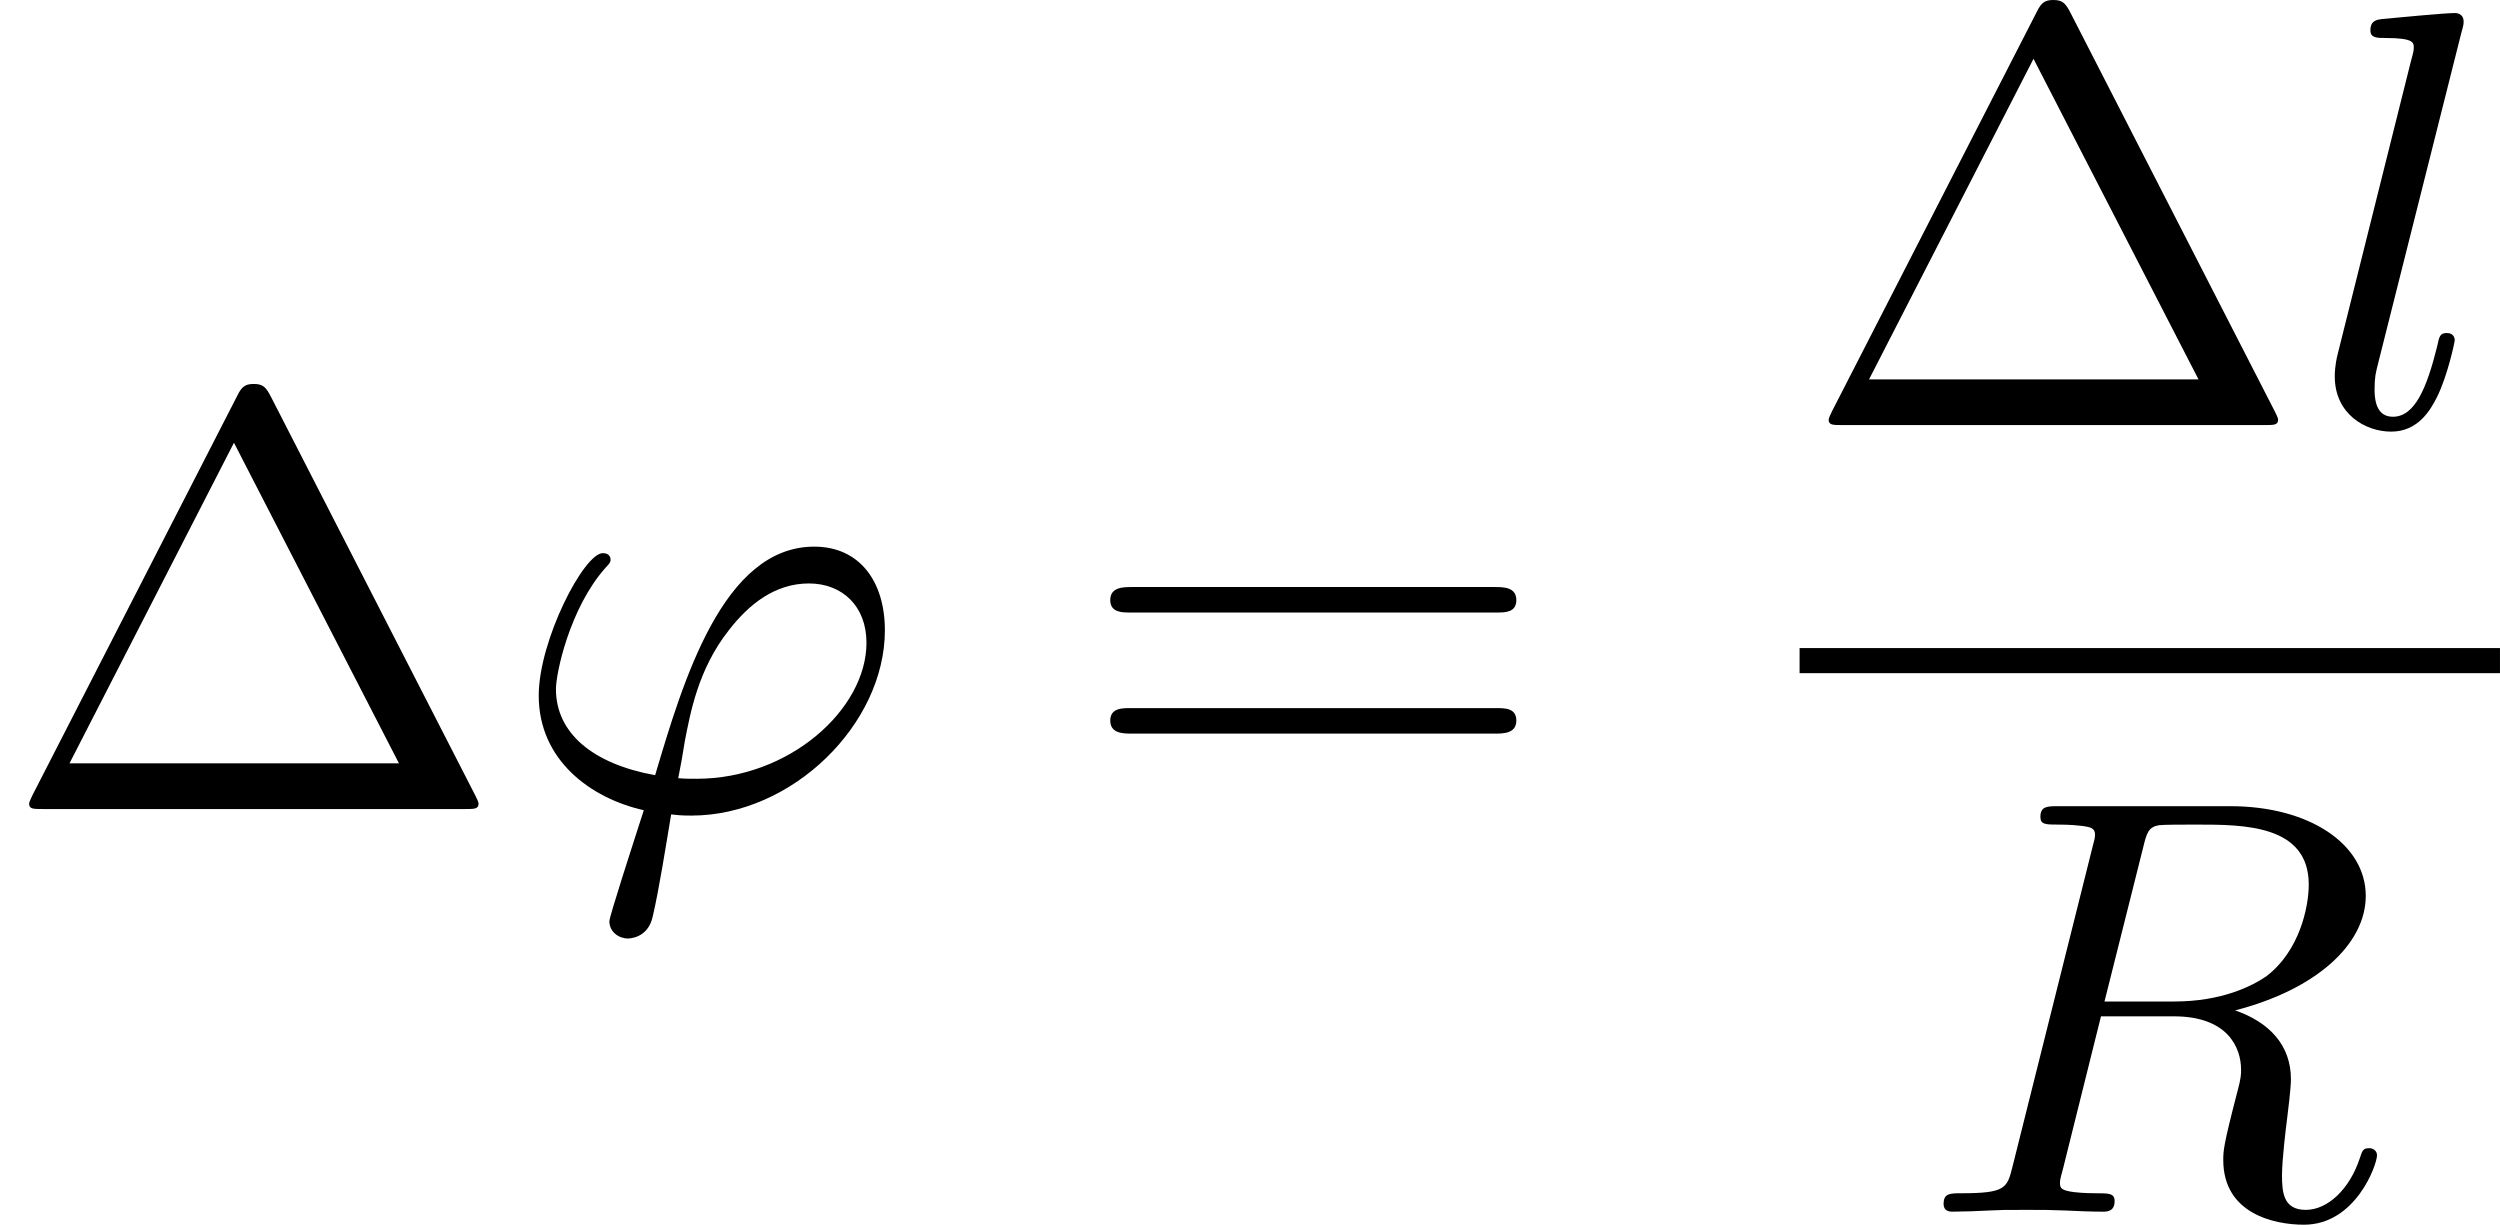 <?xml version='1.0' encoding='UTF-8'?>
<!-- This file was generated by dvisvgm 2.13.3 -->
<svg version='1.1' xmlns='http://www.w3.org/2000/svg' xmlns:xlink='http://www.w3.org/1999/xlink' width='75.516pt' height='36.995pt' viewBox='349.589 636.584 75.516 36.995'>
<defs>
<path id='g6-39' d='M2.457 .081C2.537 .09 2.6 .099 2.762 .099C4.286 .099 5.685-1.282 5.685-2.699C5.685-3.443 5.299-3.963 4.618-3.963C3.237-3.963 2.636-1.928 2.215-.511C1.273-.681 .717-1.148 .717-1.811C.717-2.053 .924-3.031 1.462-3.64C1.542-3.721 1.542-3.739 1.542-3.766C1.542-3.775 1.542-3.865 1.426-3.865C1.139-3.865 .457-2.546 .457-1.713C.457-.735 1.246-.161 2.044 .018C1.865 .574 1.524 1.623 1.524 1.695C1.524 1.856 1.668 1.955 1.802 1.955C1.82 1.955 2.107 1.955 2.179 1.623C2.277 1.201 2.376 .565 2.457 .081ZM2.564-.466C2.591-.592 2.645-.897 2.663-1.022C2.744-1.435 2.86-2.107 3.327-2.699C3.631-3.093 4.026-3.407 4.537-3.407C5.039-3.407 5.407-3.067 5.407-2.511C5.407-1.506 4.241-.457 2.842-.457C2.753-.457 2.654-.457 2.564-.466Z'/>
<path id='g6-82' d='M3.416-5.496C3.47-5.721 3.497-5.81 3.658-5.837C3.739-5.846 4.035-5.846 4.223-5.846C4.932-5.846 5.918-5.846 5.918-4.94C5.918-4.609 5.783-3.936 5.272-3.551C5.057-3.407 4.609-3.174 3.882-3.174H2.833L3.416-5.496ZM4.806-3.04C6.025-3.353 6.779-4.035 6.779-4.77C6.779-5.55 5.927-6.124 4.734-6.124H2.134C1.973-6.124 1.865-6.124 1.865-5.963C1.865-5.846 1.946-5.846 2.134-5.846C2.17-5.846 2.331-5.846 2.475-5.828C2.627-5.81 2.69-5.792 2.69-5.694C2.69-5.649 2.681-5.613 2.654-5.514L1.444-.681C1.363-.359 1.345-.278 .672-.278C.502-.278 .403-.278 .403-.117C.403-.018 .475 0 .538 0C.681 0 .95-.009 1.103-.018C1.291-.027 1.309-.027 1.659-.027C1.946-.027 1.964-.027 2.233-.018C2.412-.009 2.636 0 2.806 0C2.869 0 2.986 0 2.986-.161C2.986-.278 2.896-.278 2.708-.278C2.672-.278 2.511-.278 2.367-.296C2.17-.323 2.161-.359 2.161-.439C2.161-.466 2.161-.484 2.206-.646L2.78-2.95H3.882C4.689-2.95 4.896-2.484 4.896-2.143C4.896-2.08 4.896-2.017 4.842-1.82C4.627-.995 4.627-.915 4.627-.78C4.627 .027 5.389 .197 5.846 .197C6.626 .197 6.949-.708 6.949-.852C6.949-.915 6.895-.959 6.832-.959C6.734-.959 6.725-.915 6.689-.807C6.536-.341 6.205-.027 5.873-.027C5.532-.027 5.514-.296 5.514-.556C5.514-.78 5.577-1.3 5.586-1.363C5.604-1.506 5.649-1.865 5.649-2C5.649-2.511 5.326-2.86 4.806-3.04Z'/>
<path id='g6-108' d='M2.313-5.918C2.349-6.043 2.349-6.061 2.349-6.097C2.349-6.178 2.295-6.223 2.215-6.223C2.062-6.223 1.318-6.151 1.121-6.133C1.049-6.124 .941-6.115 .941-5.963C.941-5.846 1.04-5.846 1.175-5.846C1.596-5.846 1.596-5.774 1.596-5.703C1.596-5.667 1.596-5.649 1.551-5.487L.448-1.076C.403-.897 .403-.771 .403-.735C.403-.17 .861 .099 1.255 .099C1.659 .099 1.847-.224 1.946-.421C2.107-.744 2.215-1.255 2.215-1.282C2.215-1.327 2.188-1.39 2.098-1.39C1.991-1.39 1.982-1.345 1.946-1.175C1.793-.565 1.614-.126 1.282-.126C1.103-.126 1.004-.251 1.004-.538C1.004-.726 1.022-.789 1.058-.933L2.313-5.918Z'/>
<path id='g8-1' d='M4.098-6.214C4.017-6.375 3.972-6.42 3.829-6.42C3.703-6.42 3.649-6.375 3.587-6.25L.493-.215C.457-.143 .439-.099 .439-.081C.439 0 .502 0 .646 0H7.021C7.164 0 7.227 0 7.227-.081C7.227-.09 7.227-.108 7.182-.197L4.098-6.214ZM3.533-5.532L6.025-.69H1.049L3.533-5.532Z'/>
<path id='g8-61' d='M6.348-2.968C6.474-2.968 6.644-2.968 6.644-3.156C6.644-3.353 6.447-3.353 6.312-3.353H.843C.708-3.353 .511-3.353 .511-3.156C.511-2.968 .69-2.968 .807-2.968H6.348ZM6.312-1.139C6.447-1.139 6.644-1.139 6.644-1.336C6.644-1.524 6.474-1.524 6.348-1.524H.807C.69-1.524 .511-1.524 .511-1.336C.511-1.139 .708-1.139 .843-1.139H6.312Z'/>
</defs>
<g id='page15' transform='matrix(2 0 0 2 0 0)'>
<use x='174.795' y='330.511' xlink:href='#g8-1'/>
<use x='182.474' y='330.511' xlink:href='#g6-39'/>
<use x='191.052' y='330.511' xlink:href='#g8-61'/>
<use x='201.974' y='324.712' xlink:href='#g8-1'/>
<use x='209.654' y='324.712' xlink:href='#g6-108'/>
<rect x='201.974' y='328.08' height='.379' width='10.578'/>
<use x='203.746' y='336.592' xlink:href='#g6-82'/>
</g>
</svg>